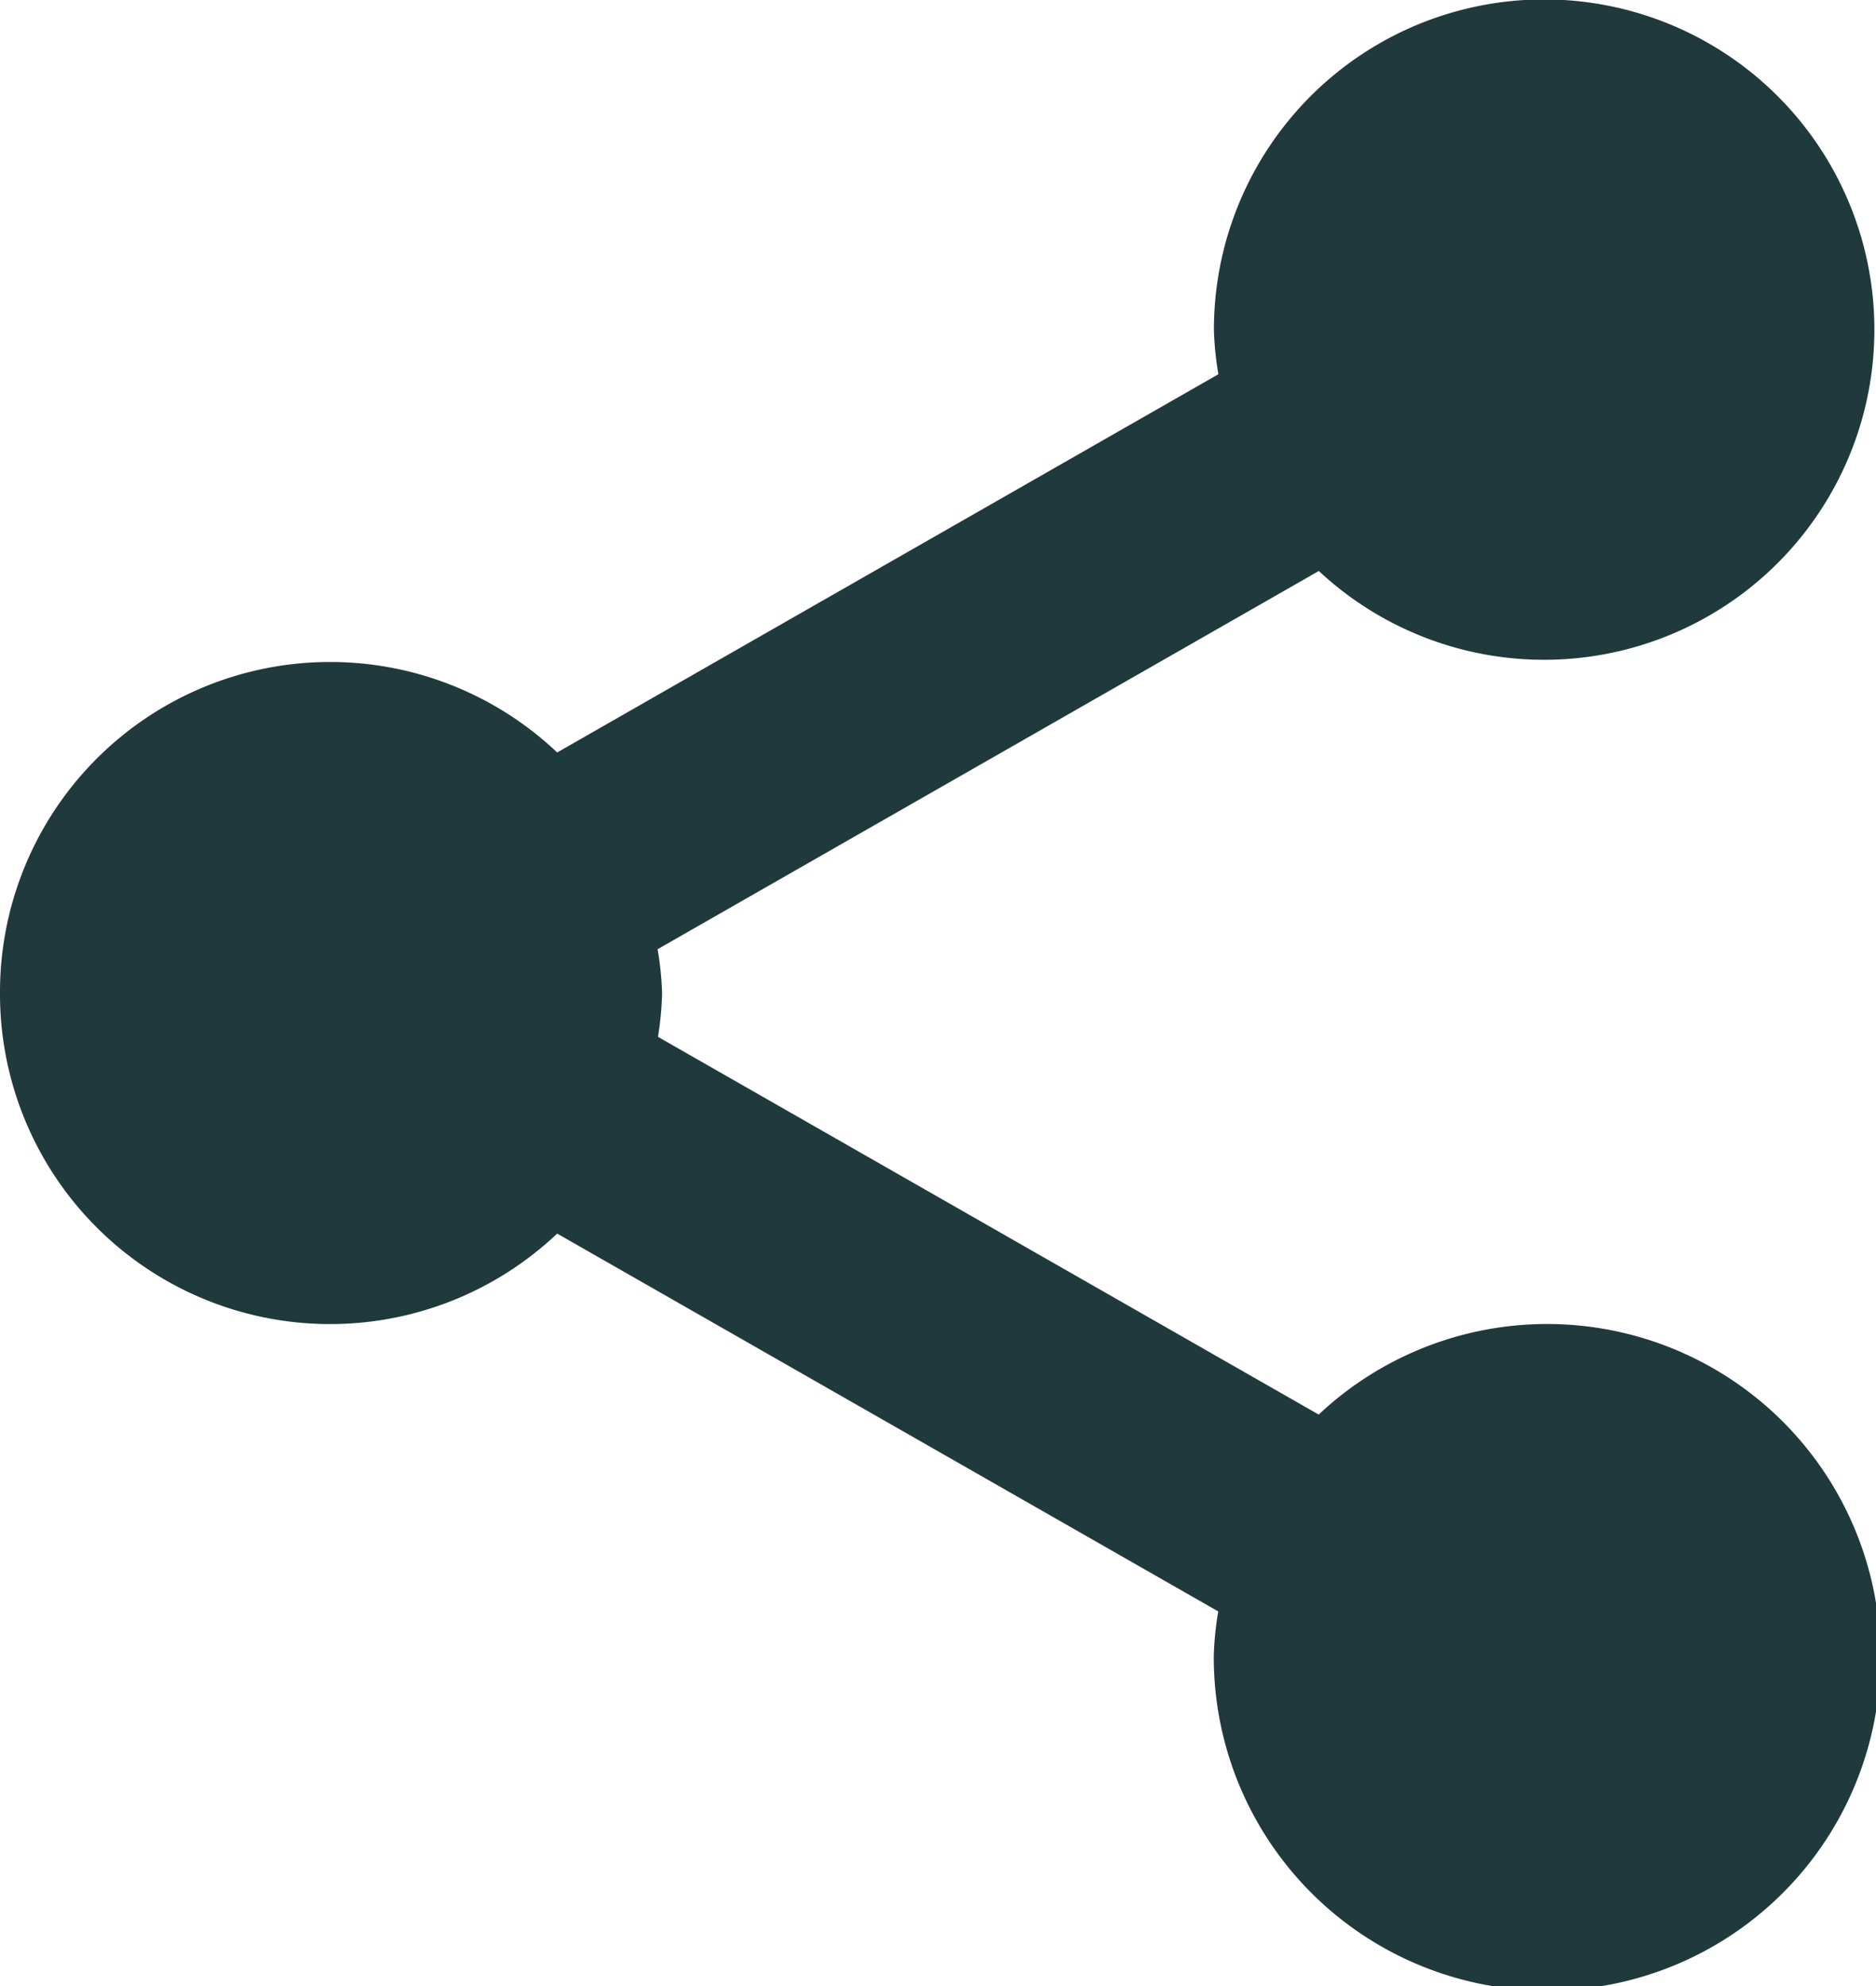 <svg xmlns="http://www.w3.org/2000/svg" width="15.111" height="16" viewBox="0 0 15.111 16">
  <path id="Name_share-alt" data-name="Name=share-alt" d="M3,11a2.659,2.659,0,0,0,4.488,1.938l5.325,3.044a2.539,2.539,0,0,0-.036.352,2.685,2.685,0,1,0,.845-1.938L8.3,11.353A2.565,2.565,0,0,0,8.333,11a2.565,2.565,0,0,0-.036-.353L13.623,7.6a2.66,2.66,0,1,0-.845-1.938,2.565,2.565,0,0,0,.036.353L7.488,9.062A2.659,2.659,0,0,0,3,11Z" transform="translate(-3 -3)" fill="#20393d"/>
</svg>
